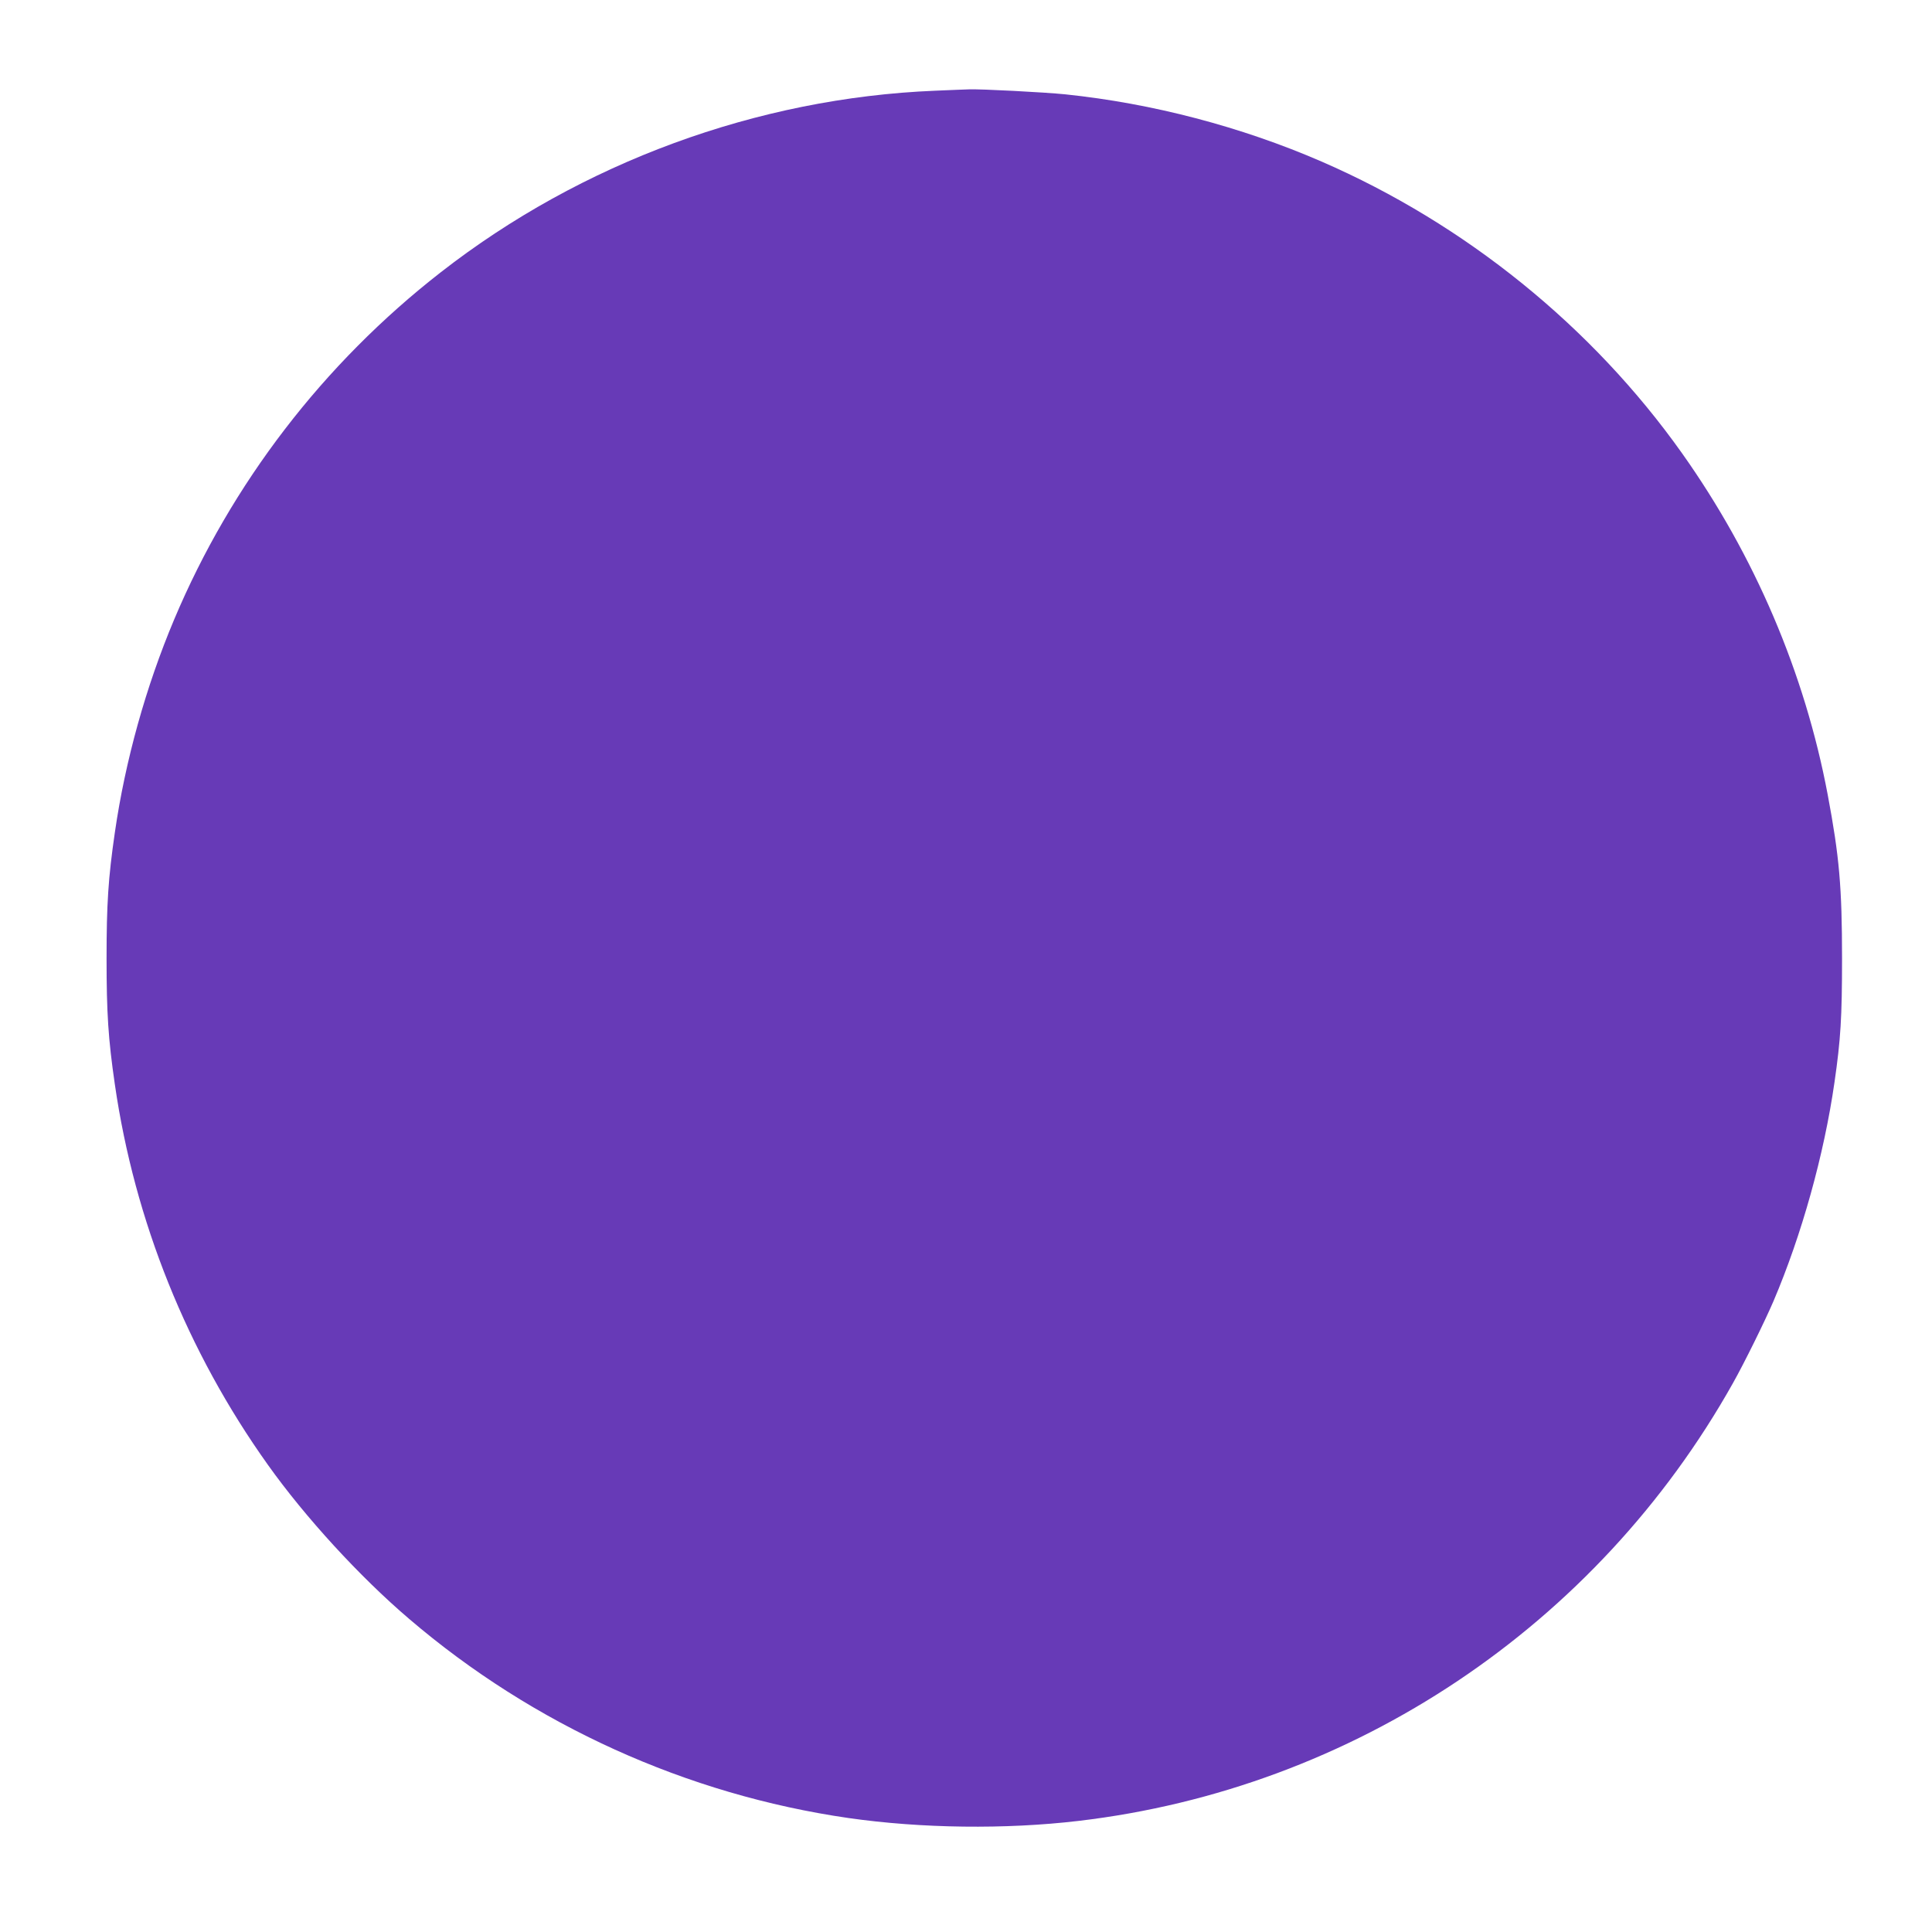 <?xml version="1.0" standalone="no"?>
<!DOCTYPE svg PUBLIC "-//W3C//DTD SVG 20010904//EN"
 "http://www.w3.org/TR/2001/REC-SVG-20010904/DTD/svg10.dtd">
<svg version="1.0" xmlns="http://www.w3.org/2000/svg"
 width="1280pt" height="1280pt" viewBox="0 0 1280 1280"
 preserveAspectRatio="xMidYMid meet">
<g transform="translate(0,1280) scale(0.1,-0.1)"
fill="#673ab7" stroke="none">
<path d="M6195 12199 c-1178 -48 -2344 -477 -3275 -1203 -778 -606 -1387
-1400 -1766 -2300 -187 -444 -324 -934 -393 -1411 -44 -302 -55 -475 -55 -835
0 -360 11 -533 55 -835 131 -904 479 -1770 1014 -2520 247 -347 608 -741 935
-1020 824 -705 1841 -1165 2912 -1320 482 -69 1040 -76 1523 -19 1822 214
3434 1293 4336 2900 75 133 212 411 269 544 187 439 335 970 404 1450 41 283
50 430 50 820 0 472 -18 676 -95 1085 -152 807 -484 1584 -965 2262 -596 840
-1436 1519 -2389 1933 -533 231 -1121 385 -1697 445 -139 14 -561 36 -638 33
-19 0 -120 -5 -225 -9z"/>
</g>
</svg>
